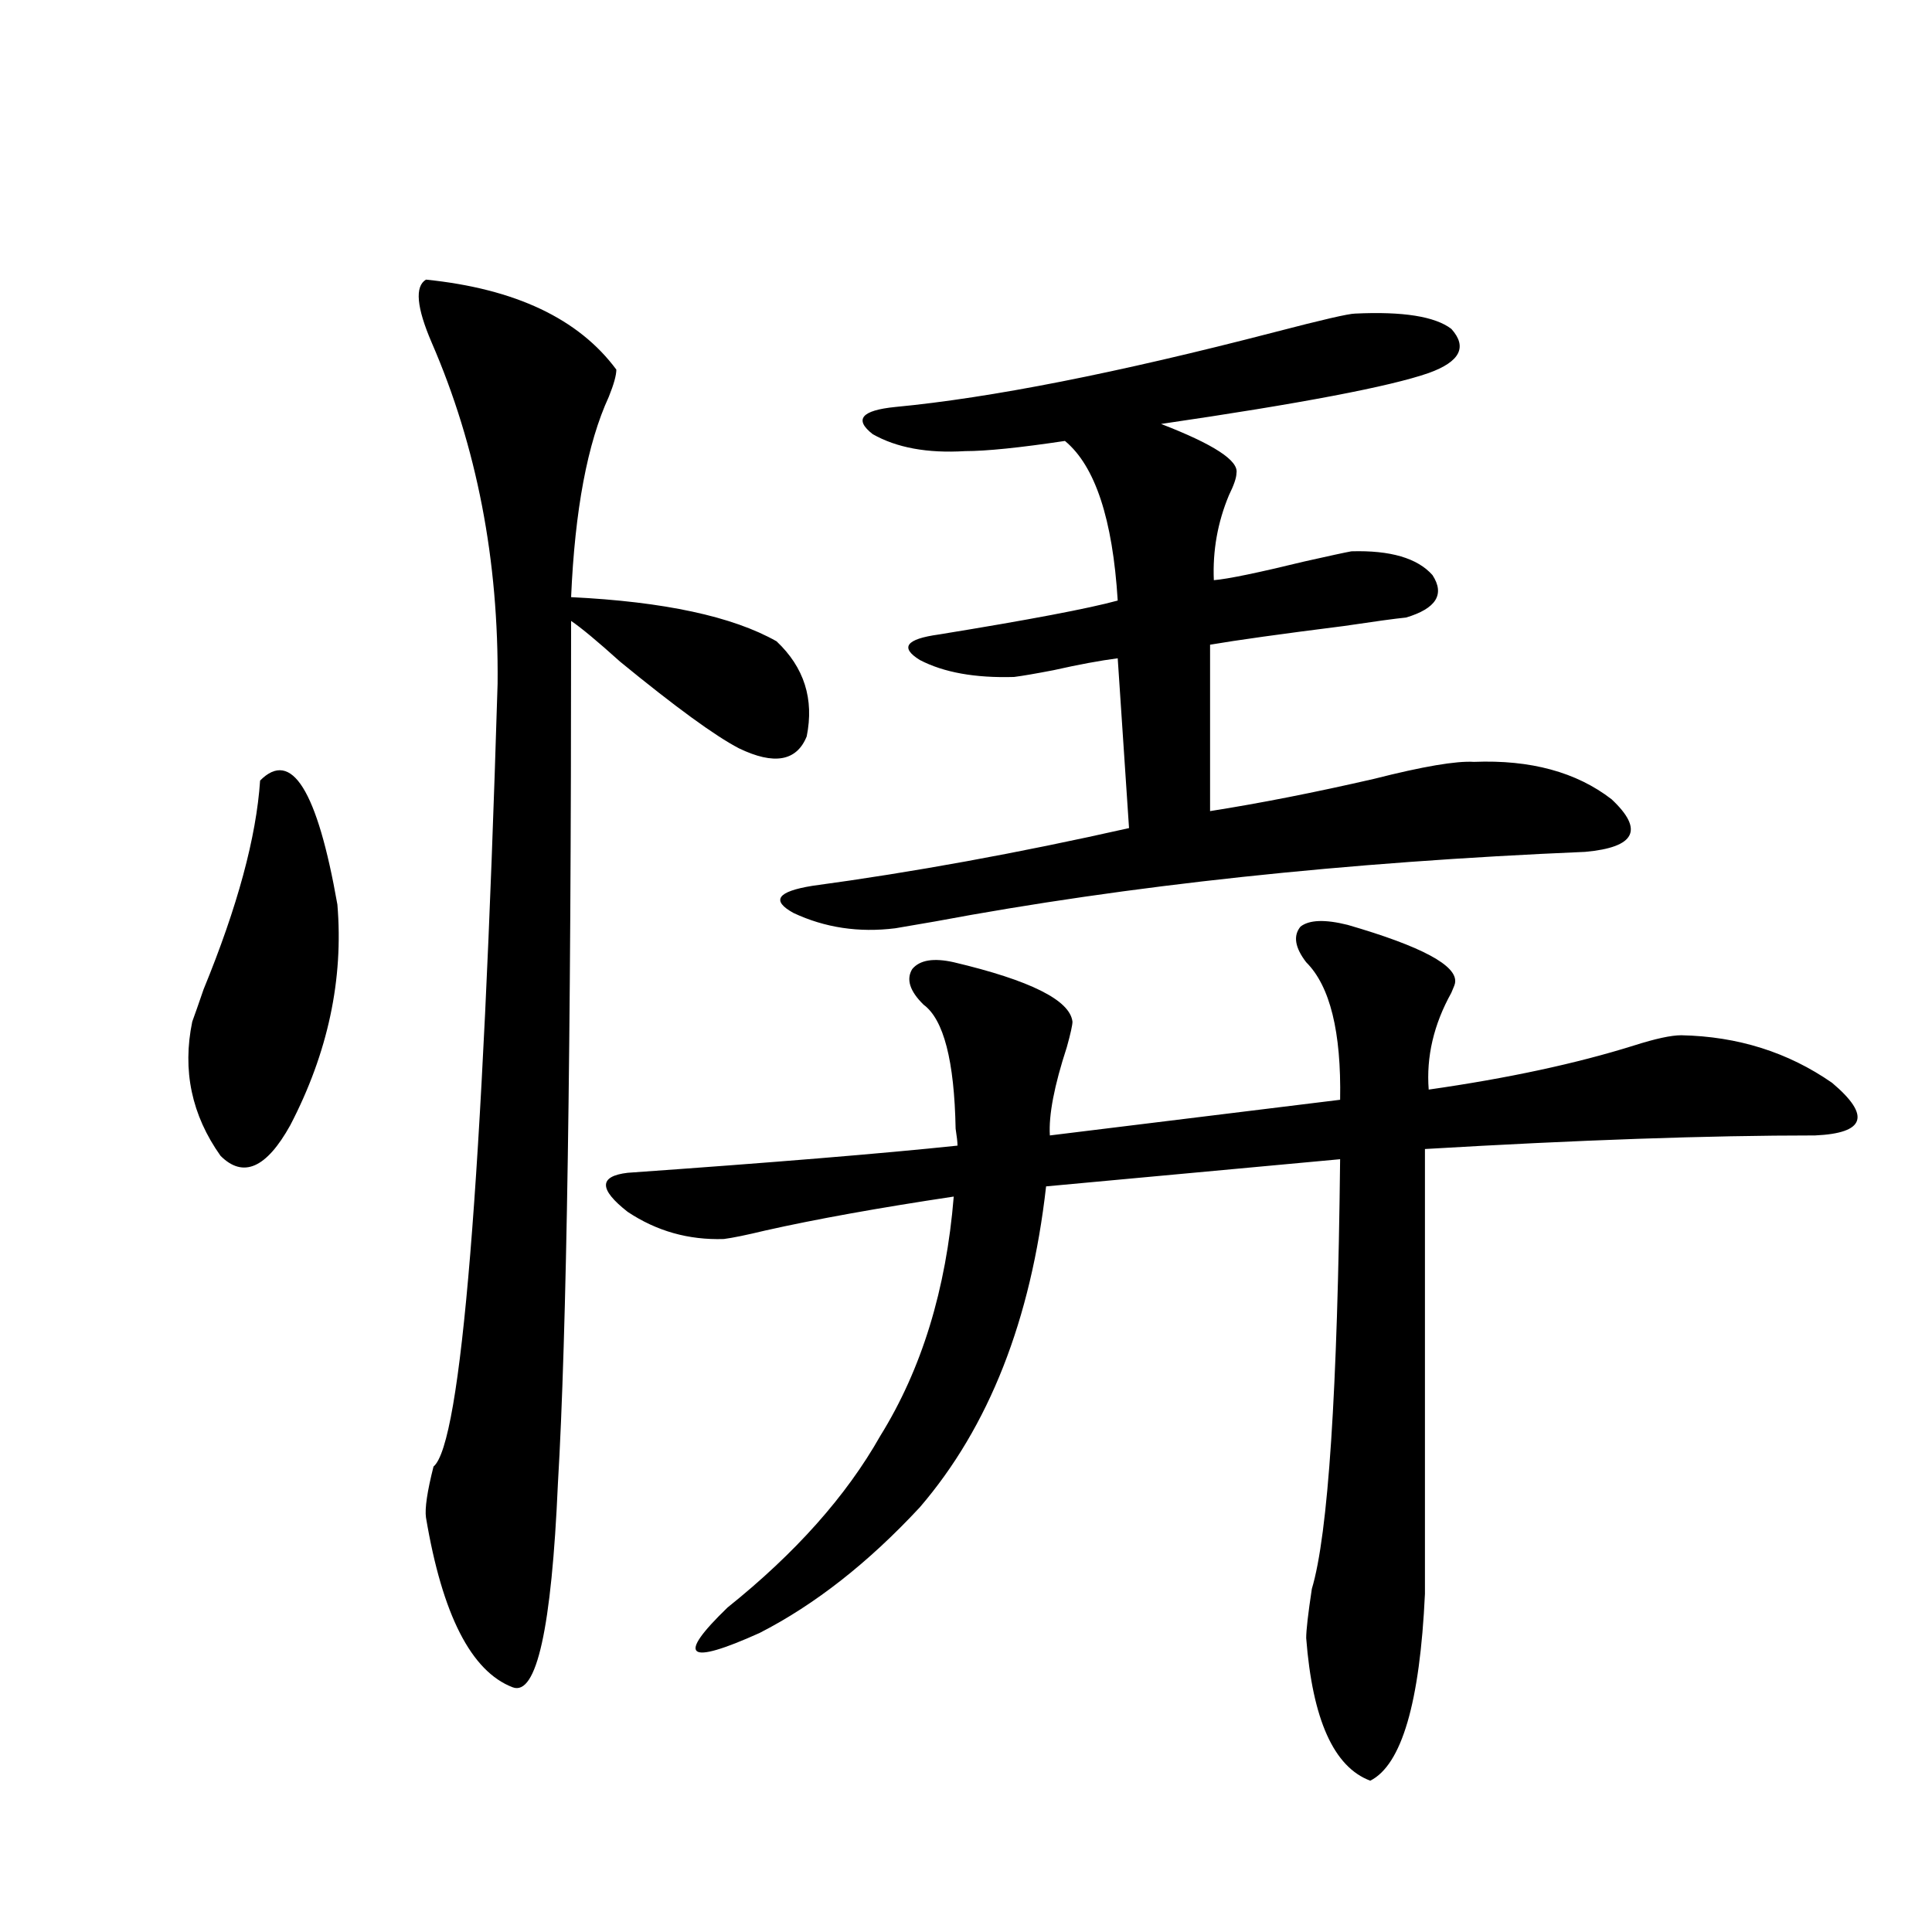 <?xml version="1.0" encoding="utf-8"?>
<!-- Generator: Adobe Illustrator 16.0.0, SVG Export Plug-In . SVG Version: 6.00 Build 0)  -->
<!DOCTYPE svg PUBLIC "-//W3C//DTD SVG 1.1//EN" "http://www.w3.org/Graphics/SVG/1.1/DTD/svg11.dtd">
<svg version="1.1" id="图层_1" xmlns="http://www.w3.org/2000/svg" xmlns:xlink="http://www.w3.org/1999/xlink" x="0px" y="0px"
	 width="1000px" height="1000px" viewBox="0 0 1000 1000" enable-background="new 0 0 1000 1000" xml:space="preserve">
<path d="M134.631,404.008c16.25-16.396,29.588,4.985,39.999,64.16c3.247,38.672-4.878,76.768-24.39,114.258
	c-12.363,22.275-24.39,27.549-36.097,15.82c-14.969-21.094-19.847-44.233-14.634-69.434c1.296-3.516,3.247-9.077,5.854-16.699
	C122.924,469.35,132.68,433.314,134.631,404.008z M220.483,144.73c46.173,4.697,79.022,20.215,98.534,46.582
	c0,2.939-1.311,7.622-3.902,14.063c-11.067,24.033-17.561,58.599-19.512,103.711c48.124,2.349,83.565,9.971,106.339,22.852
	c14.298,13.486,19.512,29.883,15.609,49.219c-5.213,12.896-16.92,14.941-35.121,6.152c-12.363-6.44-32.85-21.382-61.462-44.824
	c-11.707-10.547-20.167-17.578-25.365-21.094c0,221.484-2.287,370.322-6.829,446.484c-3.262,74.996-11.067,110.152-23.414,105.469
	c-21.463-8.212-36.432-37.504-44.877-87.891c-0.656-4.683,0.64-13.472,3.902-26.367c14.298-11.714,25.365-146.777,33.17-405.176
	c0.64-63.857-10.731-122.744-34.146-176.66C215.605,159.096,214.629,148.246,220.483,144.73z M676.082,498.051
	c-5.854-7.607-6.829-13.76-2.927-18.457c4.543-3.516,12.683-3.804,24.39-0.879c38.368,11.138,56.904,21.094,55.608,29.883
	c0,0.591-0.656,2.349-1.951,5.273c-9.115,16.411-13.018,33.11-11.707,50.098c40.975-5.85,76.416-13.472,106.339-22.852
	c11.052-3.516,19.177-5.273,24.39-5.273c29.268,0.591,55.273,8.789,78.047,24.609c20.152,17.002,17.225,26.079-8.78,27.246
	c-55.288,0-122.604,2.349-201.946,7.031v230.273c-2.607,56.25-12.042,88.468-28.292,96.68c-18.871-7.031-29.923-31.641-33.17-73.828
	c0-4.105,0.976-12.606,2.927-25.488c8.445-28.125,13.323-102.241,14.634-222.363l-152.191,14.063
	c-7.805,69.146-29.603,124.517-65.364,166.113c-26.676,28.716-54.313,50.387-82.925,65.039
	c-37.728,16.988-43.261,12.594-16.585-13.184c35.121-28.125,61.462-57.705,79.022-88.77c21.463-34.565,34.146-75.874,38.048-123.926
	c-39.023,5.864-71.553,11.729-97.559,17.578c-9.756,2.349-16.92,3.818-21.463,4.395c-18.216,0.591-34.801-4.092-49.755-14.063
	c-14.969-11.714-14.969-18.457,0-20.215c74.785-5.273,131.704-9.956,170.728-14.063c0-1.758-0.335-4.683-0.976-8.789
	c-0.656-35.156-6.189-56.538-16.585-64.16c-7.165-7.031-9.116-13.184-5.854-18.457c3.902-4.683,11.052-5.85,21.463-3.516
	c39.664,9.38,60.151,19.639,61.462,30.762c0,1.758-0.976,6.152-2.927,13.184c-6.509,19.927-9.436,35.156-8.78,45.703l150.24-18.457
	C694.282,534.086,688.429,510.355,676.082,498.051z M701.447,162.309c24.71-1.167,41.295,1.47,49.755,7.91
	c8.445,9.38,4.543,17.002-11.707,22.852c-20.167,7.031-66.34,15.82-138.533,26.367c27.316,10.547,40.319,19.048,39.023,25.488
	c0,2.349-1.311,6.152-3.902,11.426c-5.854,14.063-8.46,28.716-7.805,43.945c7.149-0.576,22.759-3.804,46.828-9.668
	c13.003-2.925,21.128-4.683,24.39-5.273c20.152-0.576,34.146,3.516,41.95,12.305c6.494,9.971,1.951,17.29-13.658,21.973
	c-5.854,0.591-16.585,2.061-32.194,4.395c-32.53,4.106-55.608,7.334-69.267,9.668v86.133c26.006-4.092,54.298-9.668,84.876-16.699
	c25.365-6.44,42.591-9.365,51.706-8.789c29.268-1.167,53.002,5.273,71.218,19.336c16.905,15.82,12.347,24.912-13.658,27.246
	c-124.235,5.273-236.427,17.29-336.577,36.035c-10.411,1.758-17.24,2.939-20.487,3.516c-18.872,2.349-36.432-0.288-52.682-7.91
	c-11.707-6.44-8.46-11.123,9.756-14.063c52.026-7.031,106.659-16.987,163.898-29.883l-5.854-87.891
	c-9.115,1.182-20.167,3.228-33.17,6.152c-9.115,1.758-15.945,2.939-20.487,3.516c-20.167,0.591-36.432-2.334-48.779-8.789
	c-10.411-6.44-7.165-10.835,9.756-13.184c46.828-7.607,77.712-13.472,92.681-17.578c-2.607-42.188-11.707-69.722-27.316-82.617
	c-23.414,3.516-40.655,5.273-51.706,5.273c-19.512,1.182-35.457-1.758-47.804-8.789c-9.756-7.607-5.854-12.305,11.707-14.063
	c49.42-4.683,114.784-17.578,196.093-38.672C684.206,165.536,698.185,162.309,701.447,162.309z"/>
</svg>

